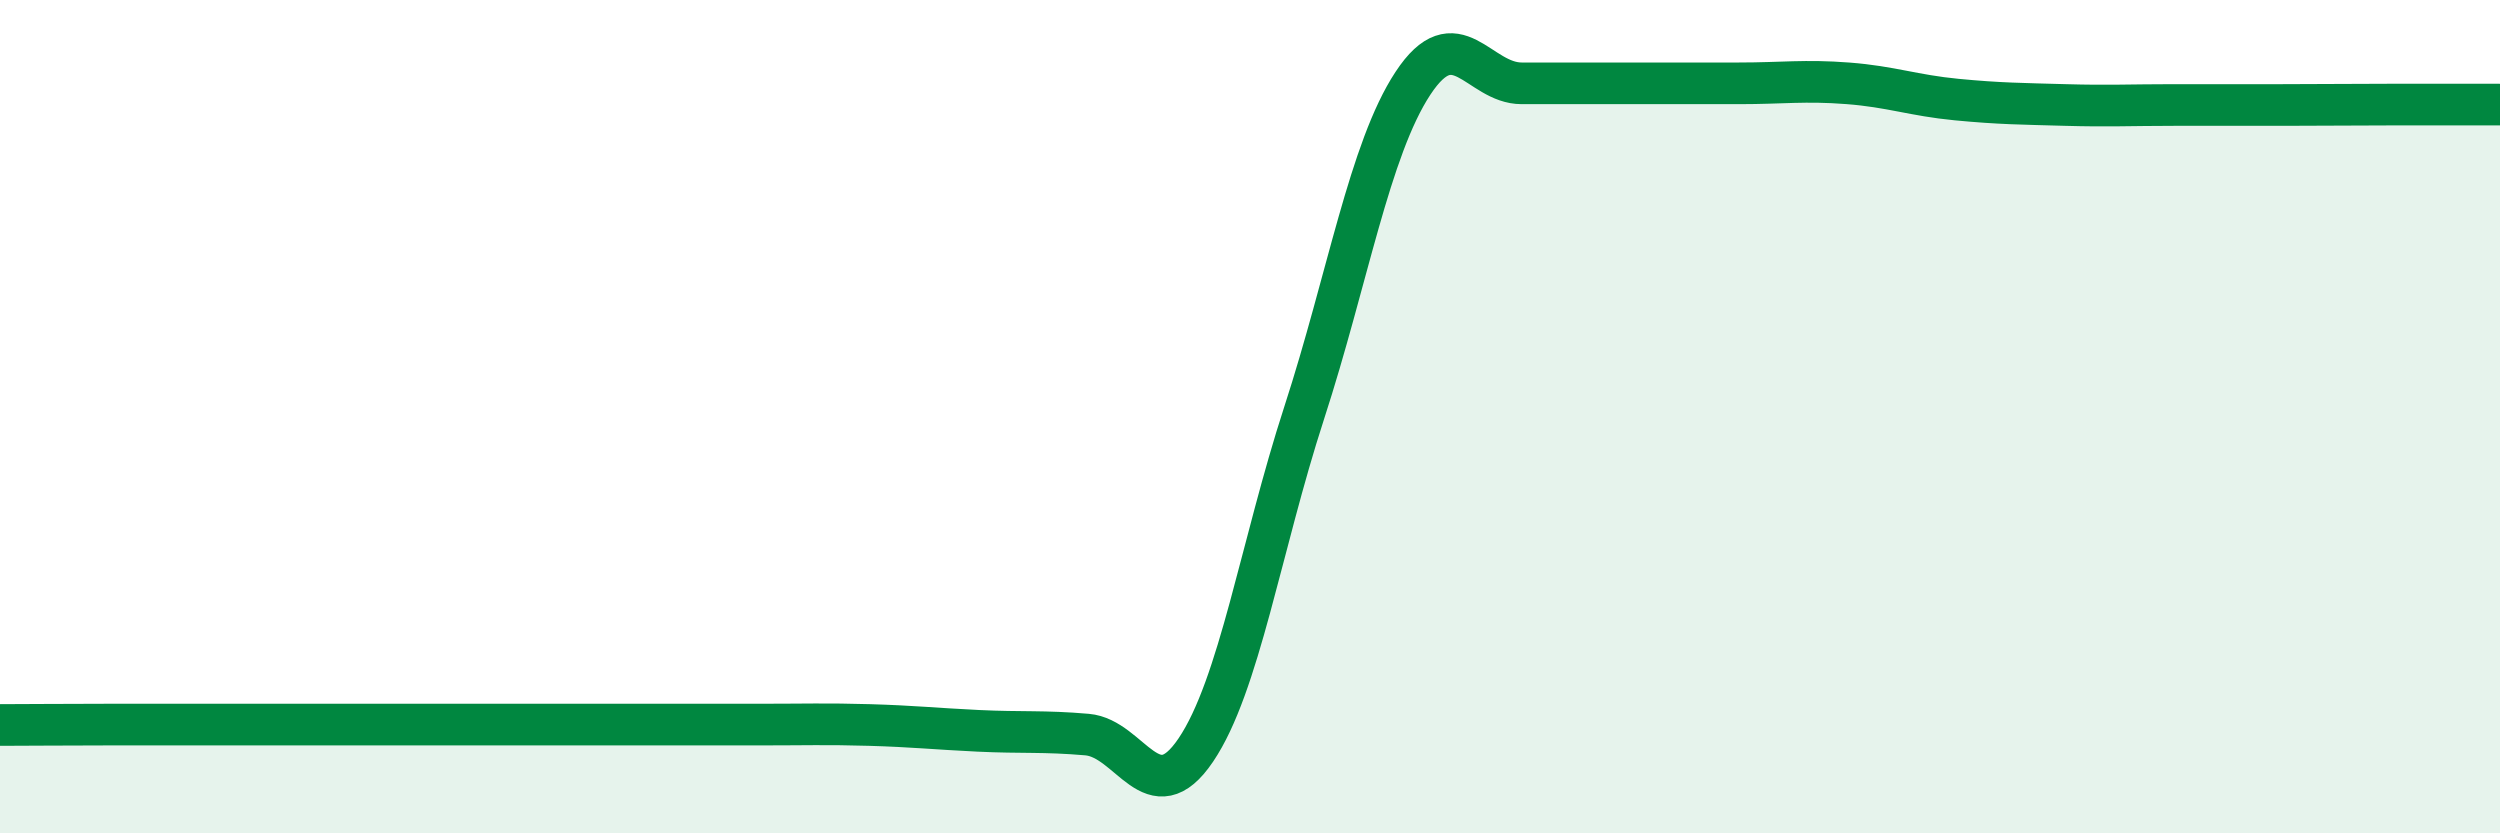
    <svg width="60" height="20" viewBox="0 0 60 20" xmlns="http://www.w3.org/2000/svg">
      <path
        d="M 0,17.4 C 0.52,17.4 1.57,17.39 2.61,17.39 C 3.65,17.39 4.18,17.39 5.22,17.39 C 6.26,17.39 6.79,17.39 7.83,17.39 C 8.87,17.39 9.39,17.39 10.43,17.39 C 11.47,17.39 12,17.39 13.04,17.39 C 14.08,17.39 14.61,17.39 15.65,17.39 C 16.69,17.39 17.22,17.39 18.26,17.39 C 19.3,17.39 19.83,17.37 20.87,17.4 C 21.91,17.43 22.44,17.49 23.48,17.54 C 24.52,17.59 25.05,17.54 26.09,17.63 C 27.13,17.72 27.66,19.54 28.7,18 C 29.74,16.46 30.26,13.11 31.3,9.91 C 32.34,6.71 32.87,3.58 33.91,2 C 34.95,0.42 35.48,2 36.52,2 C 37.56,2 38.09,2 39.13,2 C 40.17,2 40.7,2 41.74,2 C 42.78,2 43.31,1.92 44.35,2 C 45.39,2.08 45.92,2.29 46.96,2.39 C 48,2.49 48.53,2.49 49.57,2.52 C 50.61,2.55 51.13,2.52 52.17,2.52 C 53.21,2.52 53.74,2.52 54.78,2.52 C 55.82,2.52 56.35,2.51 57.39,2.51 C 58.43,2.51 59.48,2.51 60,2.51L60 20L0 20Z"
        fill="#008740"
        opacity="0.1"
        stroke-linecap="round"
        stroke-linejoin="round"
      />
      <path
        d="M 0,17.4 C 0.52,17.4 1.57,17.39 2.61,17.39 C 3.65,17.39 4.18,17.39 5.22,17.39 C 6.26,17.39 6.79,17.39 7.83,17.39 C 8.87,17.39 9.39,17.39 10.43,17.39 C 11.47,17.39 12,17.39 13.04,17.39 C 14.08,17.39 14.61,17.39 15.65,17.39 C 16.69,17.39 17.22,17.39 18.26,17.39 C 19.3,17.39 19.83,17.37 20.87,17.4 C 21.91,17.43 22.44,17.49 23.48,17.54 C 24.52,17.59 25.05,17.54 26.09,17.63 C 27.13,17.72 27.66,19.54 28.7,18 C 29.74,16.46 30.26,13.11 31.3,9.91 C 32.34,6.71 32.87,3.58 33.91,2 C 34.95,0.42 35.48,2 36.52,2 C 37.56,2 38.09,2 39.13,2 C 40.17,2 40.7,2 41.74,2 C 42.78,2 43.31,1.92 44.35,2 C 45.39,2.08 45.92,2.29 46.96,2.39 C 48,2.49 48.53,2.49 49.57,2.52 C 50.61,2.55 51.13,2.52 52.17,2.52 C 53.21,2.52 53.74,2.52 54.78,2.52 C 55.82,2.52 56.35,2.51 57.39,2.51 C 58.43,2.51 59.48,2.51 60,2.51"
        stroke="#008740"
        stroke-width="1"
        fill="none"
        stroke-linecap="round"
        stroke-linejoin="round"
      />
    </svg>
  